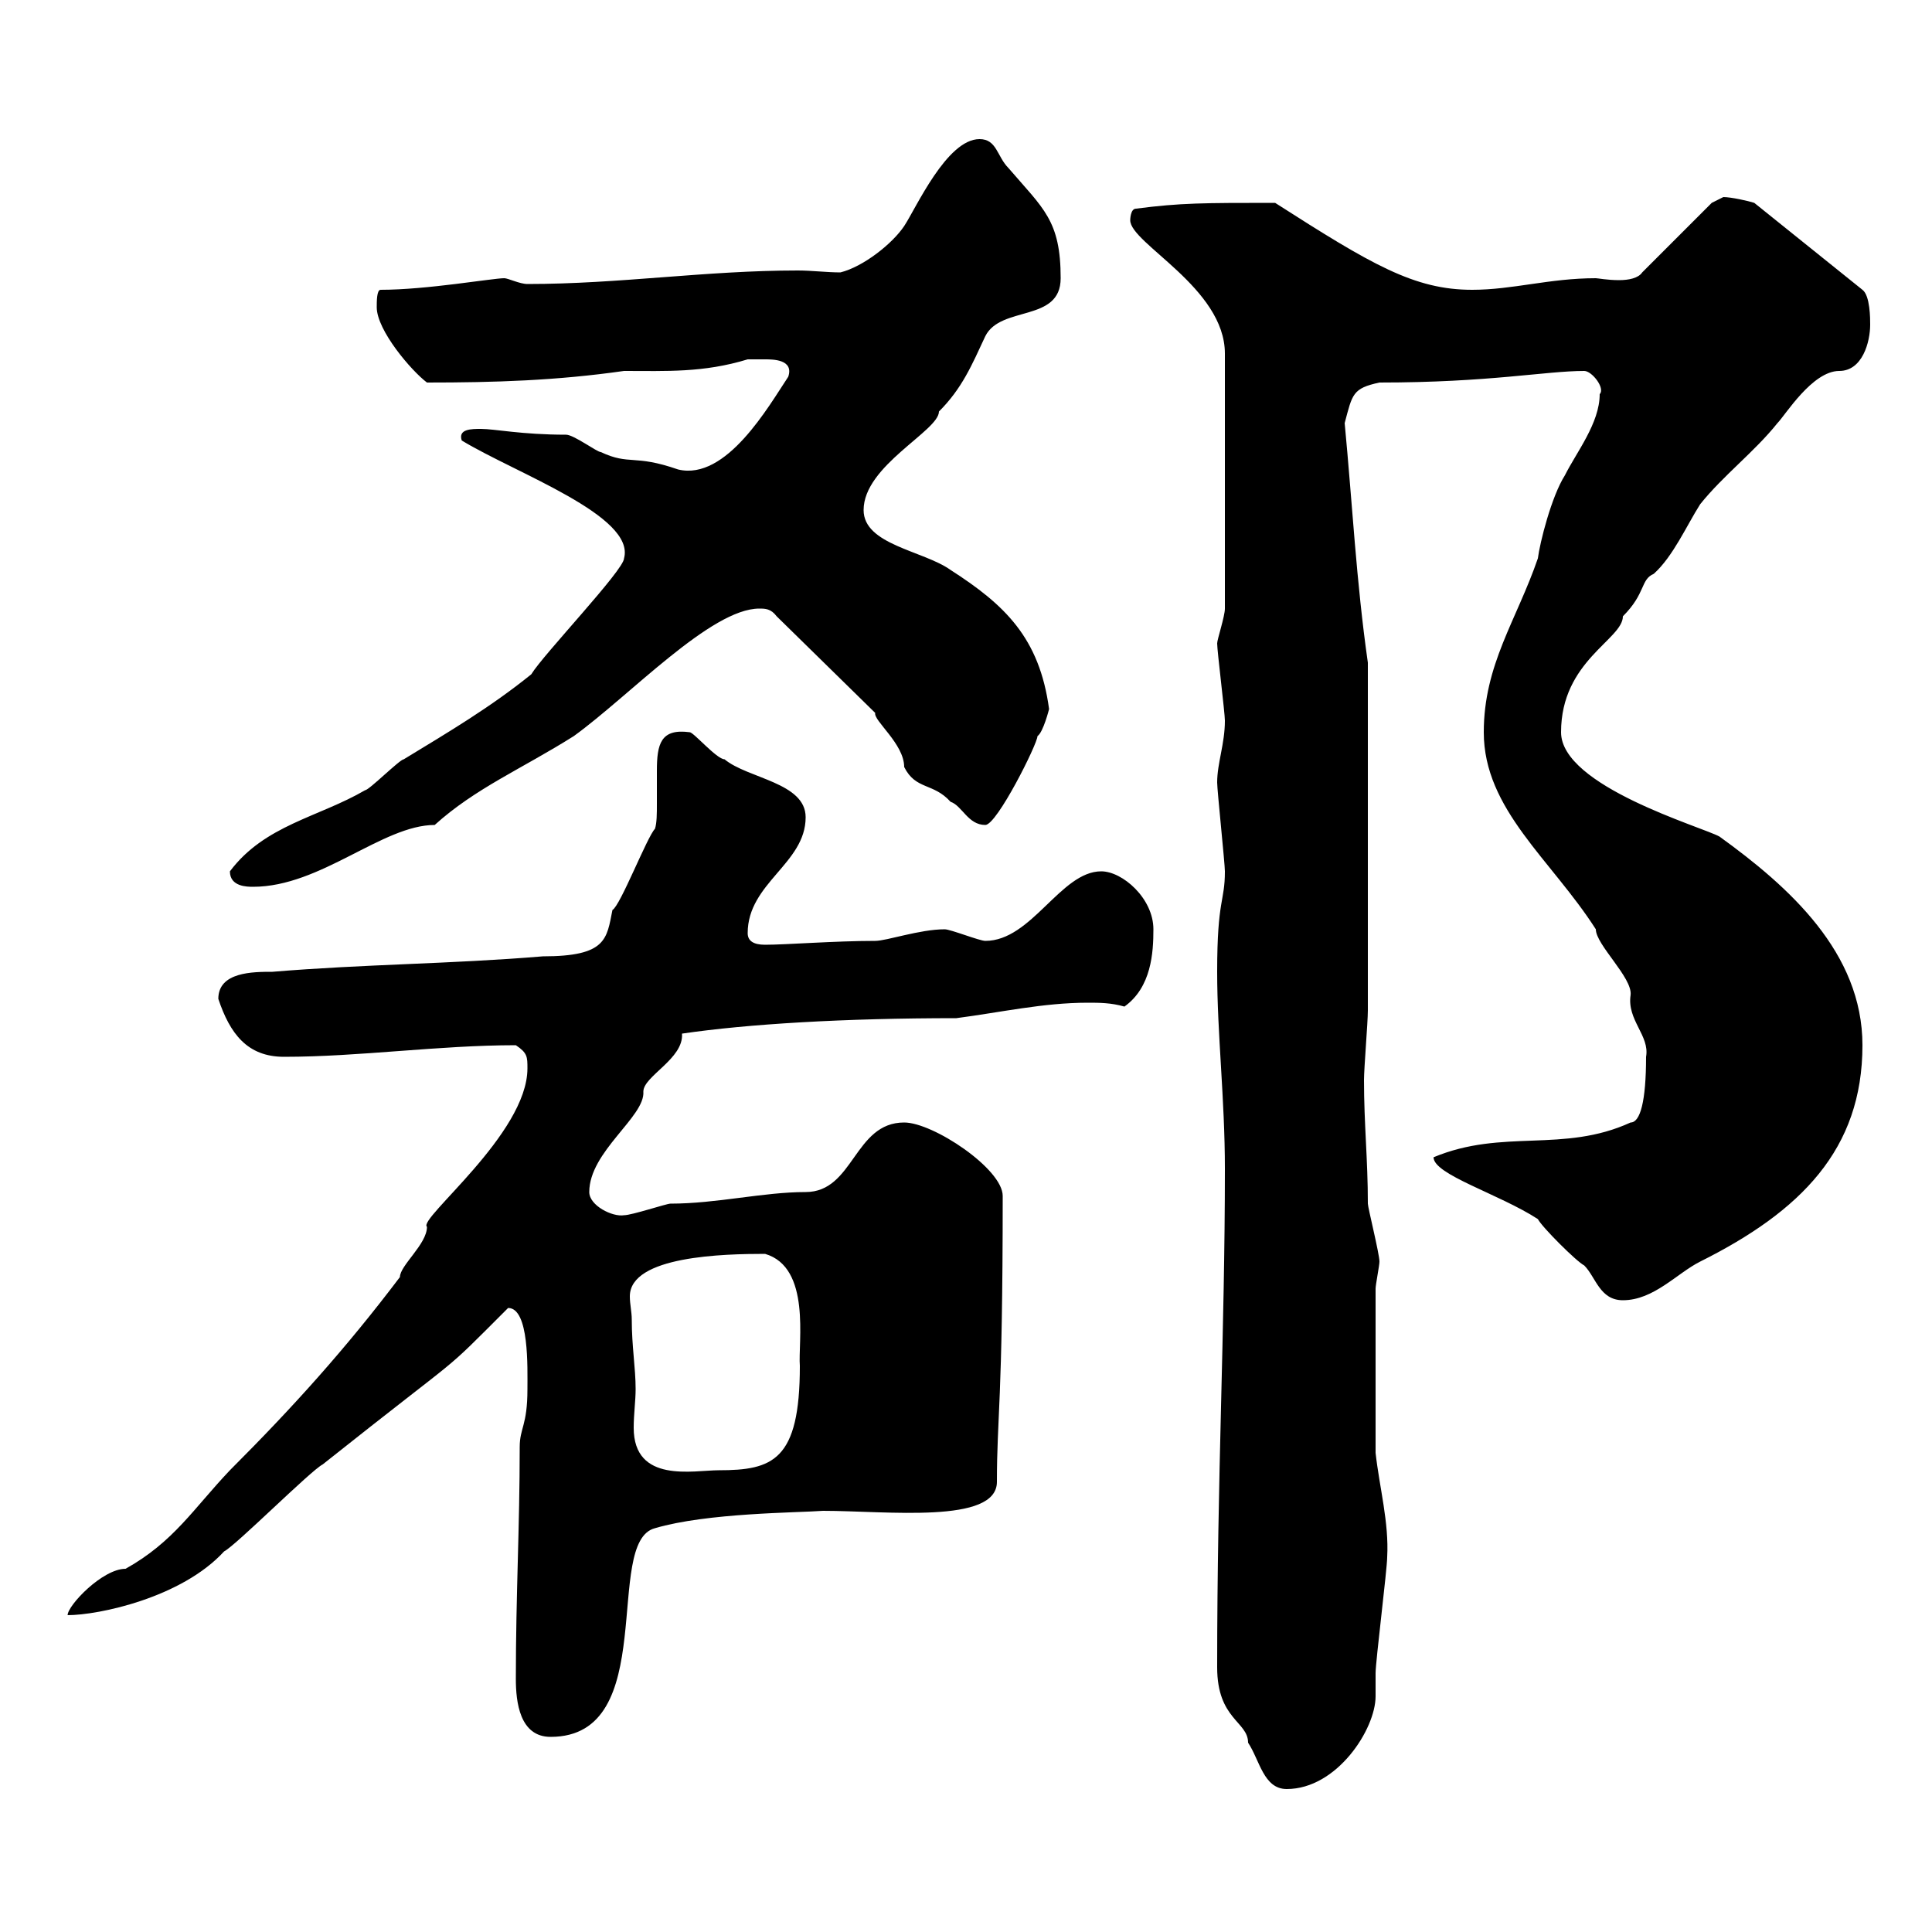 <svg xmlns="http://www.w3.org/2000/svg" xmlns:xlink="http://www.w3.org/1999/xlink" width="300" height="300"><path d="M189 258.90C189 267 193.80 267.30 193.80 270.60C195.60 273.30 196.20 277.80 199.80 277.80C207.60 277.80 213.60 268.50 213.60 263.40C213.60 261.90 213.60 261 213.60 259.80C213.60 258 215.40 243.60 215.40 241.80C215.70 236.40 214.20 231 213.60 225.60L213.60 200.10C213.60 199.50 214.20 196.50 214.20 195.90C214.20 194.70 212.40 187.50 212.40 186.90C212.40 180 211.80 174.60 211.80 167.70C211.80 165.90 212.40 158.70 212.40 156.90L212.40 102.90C210.60 90.30 210 78.30 208.80 65.70C210 61.20 210 60.30 214.20 59.40C231.30 59.40 240 57.60 246 57.60C247.20 57.60 249.30 60.30 248.40 61.20C248.40 65.70 244.80 70.20 243 73.80C240.90 77.10 239.10 84.30 238.80 86.70C235.50 96.30 230.40 103.20 230.40 113.70C230.40 125.70 240.90 133.50 247.80 144.30C247.80 146.70 253.50 151.80 253.20 154.50C252.60 158.40 256.20 160.80 255.60 164.10C255.60 171 254.70 174.30 253.20 174.30C242.70 179.10 233.40 175.20 222.60 179.70C222.60 182.40 232.80 185.40 238.80 189.30C239.40 190.50 244.80 195.90 246 196.50C247.80 198.30 248.40 201.90 252 201.90C256.80 201.90 260.40 197.70 264 195.90C279.60 188.10 289.20 178.50 289.20 162.30C289.20 147.90 277.80 137.70 267 129.90C264.30 128.40 242.40 122.10 242.40 113.70C242.40 102.60 252 99.30 252 95.70C255.60 92.10 254.70 90 256.80 89.10C259.80 86.40 261.90 81.60 264 78.30C267.60 73.80 272.40 70.20 276 65.70C277.20 64.50 281.40 57.60 285.60 57.60C289.20 57.60 290.40 53.10 290.40 50.40C290.40 49.50 290.40 45.90 289.20 45L272.40 31.50C271.50 31.20 268.80 30.60 267.60 30.60C267.60 30.60 265.80 31.50 265.80 31.50L255 42.30C254.40 43.20 252.90 43.50 251.40 43.50C249.60 43.50 248.10 43.20 247.80 43.20C240.60 43.20 234.90 45 228.60 45C219.60 45 213 41.10 198 31.50C186.90 31.50 183.30 31.50 176.40 32.40C175.50 32.40 175.50 34.20 175.50 34.20C175.50 37.80 190.20 44.70 190.20 54.90L190.20 94.50C190.20 95.70 189 99.30 189 99.90C189 101.10 190.20 110.70 190.20 111.90C190.20 115.50 189 118.50 189 121.50C189 122.70 190.20 134.10 190.20 135.30C190.20 140.10 189 139.50 189 150.90C189 160.50 190.20 170.70 190.20 181.50C190.20 206.70 189 228.90 189 258.90ZM80.10 260.70C80.10 264.30 80.70 269.70 85.50 269.70C102.60 269.70 93.60 239.40 101.70 237.30C109.80 234.90 123.90 234.90 127.80 234.60C137.70 234.60 154.80 236.70 154.80 230.10C154.80 219.90 155.70 218.10 155.70 185.70C155.70 181.50 144.90 174.30 140.40 174.30C132.60 174.30 132.60 185.10 125.10 185.10C118.50 185.10 111.30 186.90 104.10 186.90C103.50 186.90 98.10 188.70 96.90 188.70C95.10 189 91.50 187.20 91.50 185.10C91.50 178.80 100.20 173.40 99.90 169.50C99.90 167.10 106.20 164.40 105.90 160.50C116.10 159 131.10 158.10 148.50 158.10C155.40 157.20 162 155.70 168.90 155.70C170.70 155.70 172.50 155.70 174.60 156.30C178.80 153.30 179.10 147.90 179.10 144.30C179.10 139.50 174.30 135.30 171 135.30C164.70 135.30 160.20 146.10 153 146.10C152.10 146.10 147.60 144.30 146.70 144.30C142.80 144.30 137.70 146.10 135.90 146.10C129.60 146.10 122.10 146.70 118.80 146.70C117 146.70 116.10 146.10 116.10 144.90C116.10 137.10 125.10 134.10 125.10 126.90C125.10 121.50 116.10 120.90 112.50 117.90C111.30 117.90 107.70 113.70 107.10 113.70C102.60 113.10 102 115.50 102 119.70C102 121.20 102 123 102 124.80C102 126.30 102 127.80 101.70 128.70C100.50 129.90 96.30 140.70 95.10 141.30C94.20 145.80 94.20 148.50 84.30 148.50C69.90 149.70 56.70 149.70 42.30 150.90C39.30 150.90 33.90 150.90 33.90 155.10C35.70 160.50 38.40 164.10 44.10 164.10C55.80 164.10 68.10 162.30 80.10 162.30C81.90 163.50 81.90 164.10 81.90 165.90C81.90 176.10 64.80 189.30 66.30 190.50C66.30 193.20 62.10 196.50 62.10 198.30C53.70 209.40 45.60 218.40 35.70 228.30C30 234.30 27 239.40 19.50 243.60C15.90 243.60 10.50 249.30 10.50 250.80C15.30 250.80 28.20 248.10 34.80 240.90C36.60 240 48.30 228.30 50.10 227.40C73.50 208.80 67.80 214.20 78.90 203.10C82.20 203.10 81.90 212.40 81.90 215.70C81.90 221.40 80.70 221.70 80.70 224.70C80.70 237.30 80.10 247.50 80.10 260.70ZM98.10 204.90C98.10 203.70 97.80 202.50 97.80 201.30C97.80 195 112.50 194.70 118.80 194.70C126 196.80 123.90 208.50 124.20 212.10C124.20 226.80 120 228.30 111.60 228.30C107.70 228.30 98.40 230.40 98.40 221.70C98.40 219.60 98.70 217.50 98.70 215.70C98.70 212.40 98.10 209.10 98.10 204.90ZM35.70 135.30C35.70 137.70 38.40 137.70 39.30 137.70C49.80 137.70 59.40 128.10 67.50 128.10C73.80 122.40 81 119.40 89.10 114.30C97.80 108 110.40 94.50 117.90 94.50C118.80 94.50 119.70 94.50 120.60 95.70L135.90 110.70C135.60 111.90 140.40 115.50 140.40 119.10C142.20 122.70 144.90 121.50 147.60 124.50C149.40 125.10 150.30 128.10 153 128.10C154.80 128.10 161.10 115.50 161.10 114.30C162 113.70 162.90 110.10 162.90 110.10C161.40 99 156 93.90 147.60 88.50C143.40 85.50 134.10 84.60 134.10 79.20C134.10 72.30 145.80 66.90 145.80 63.90C149.40 60.30 150.90 56.70 153 52.20C155.40 47.40 164.70 50.10 164.70 43.20C164.70 34.20 162 32.40 156.60 26.10C154.80 24.30 154.80 21.60 152.10 21.60C147 21.60 142.20 32.40 140.40 35.10C138.60 37.80 134.10 41.40 130.50 42.30C128.40 42.30 126 42 123.90 42C109.50 42 96.30 44.10 81.90 44.10C80.70 44.10 78.90 43.20 78.30 43.20C76.50 43.20 66.30 45 59.10 45C58.50 45 58.50 46.80 58.50 47.70C58.50 51.30 63.90 57.60 66.30 59.40C76.80 59.40 86.40 59.10 96.90 57.60C103.50 57.60 109.20 57.90 116.10 55.80C116.10 55.80 117.90 55.80 118.80 55.80C120 55.80 123.30 55.80 122.40 58.50C119.40 63 112.80 74.70 105.30 72.90C98.40 70.50 97.80 72.30 93.30 70.20C92.70 70.20 89.10 67.50 87.90 67.50C81 67.50 76.80 66.60 74.70 66.60C73.20 66.60 71.10 66.60 71.70 68.40C80.10 73.50 98.70 80.10 96.90 86.70C96.90 88.50 84.30 101.70 82.50 104.70C76.20 109.80 69.60 113.70 62.70 117.90C62.10 117.90 57.30 122.70 56.70 122.70C49.50 126.90 41.10 128.10 35.70 135.30Z"/></svg>